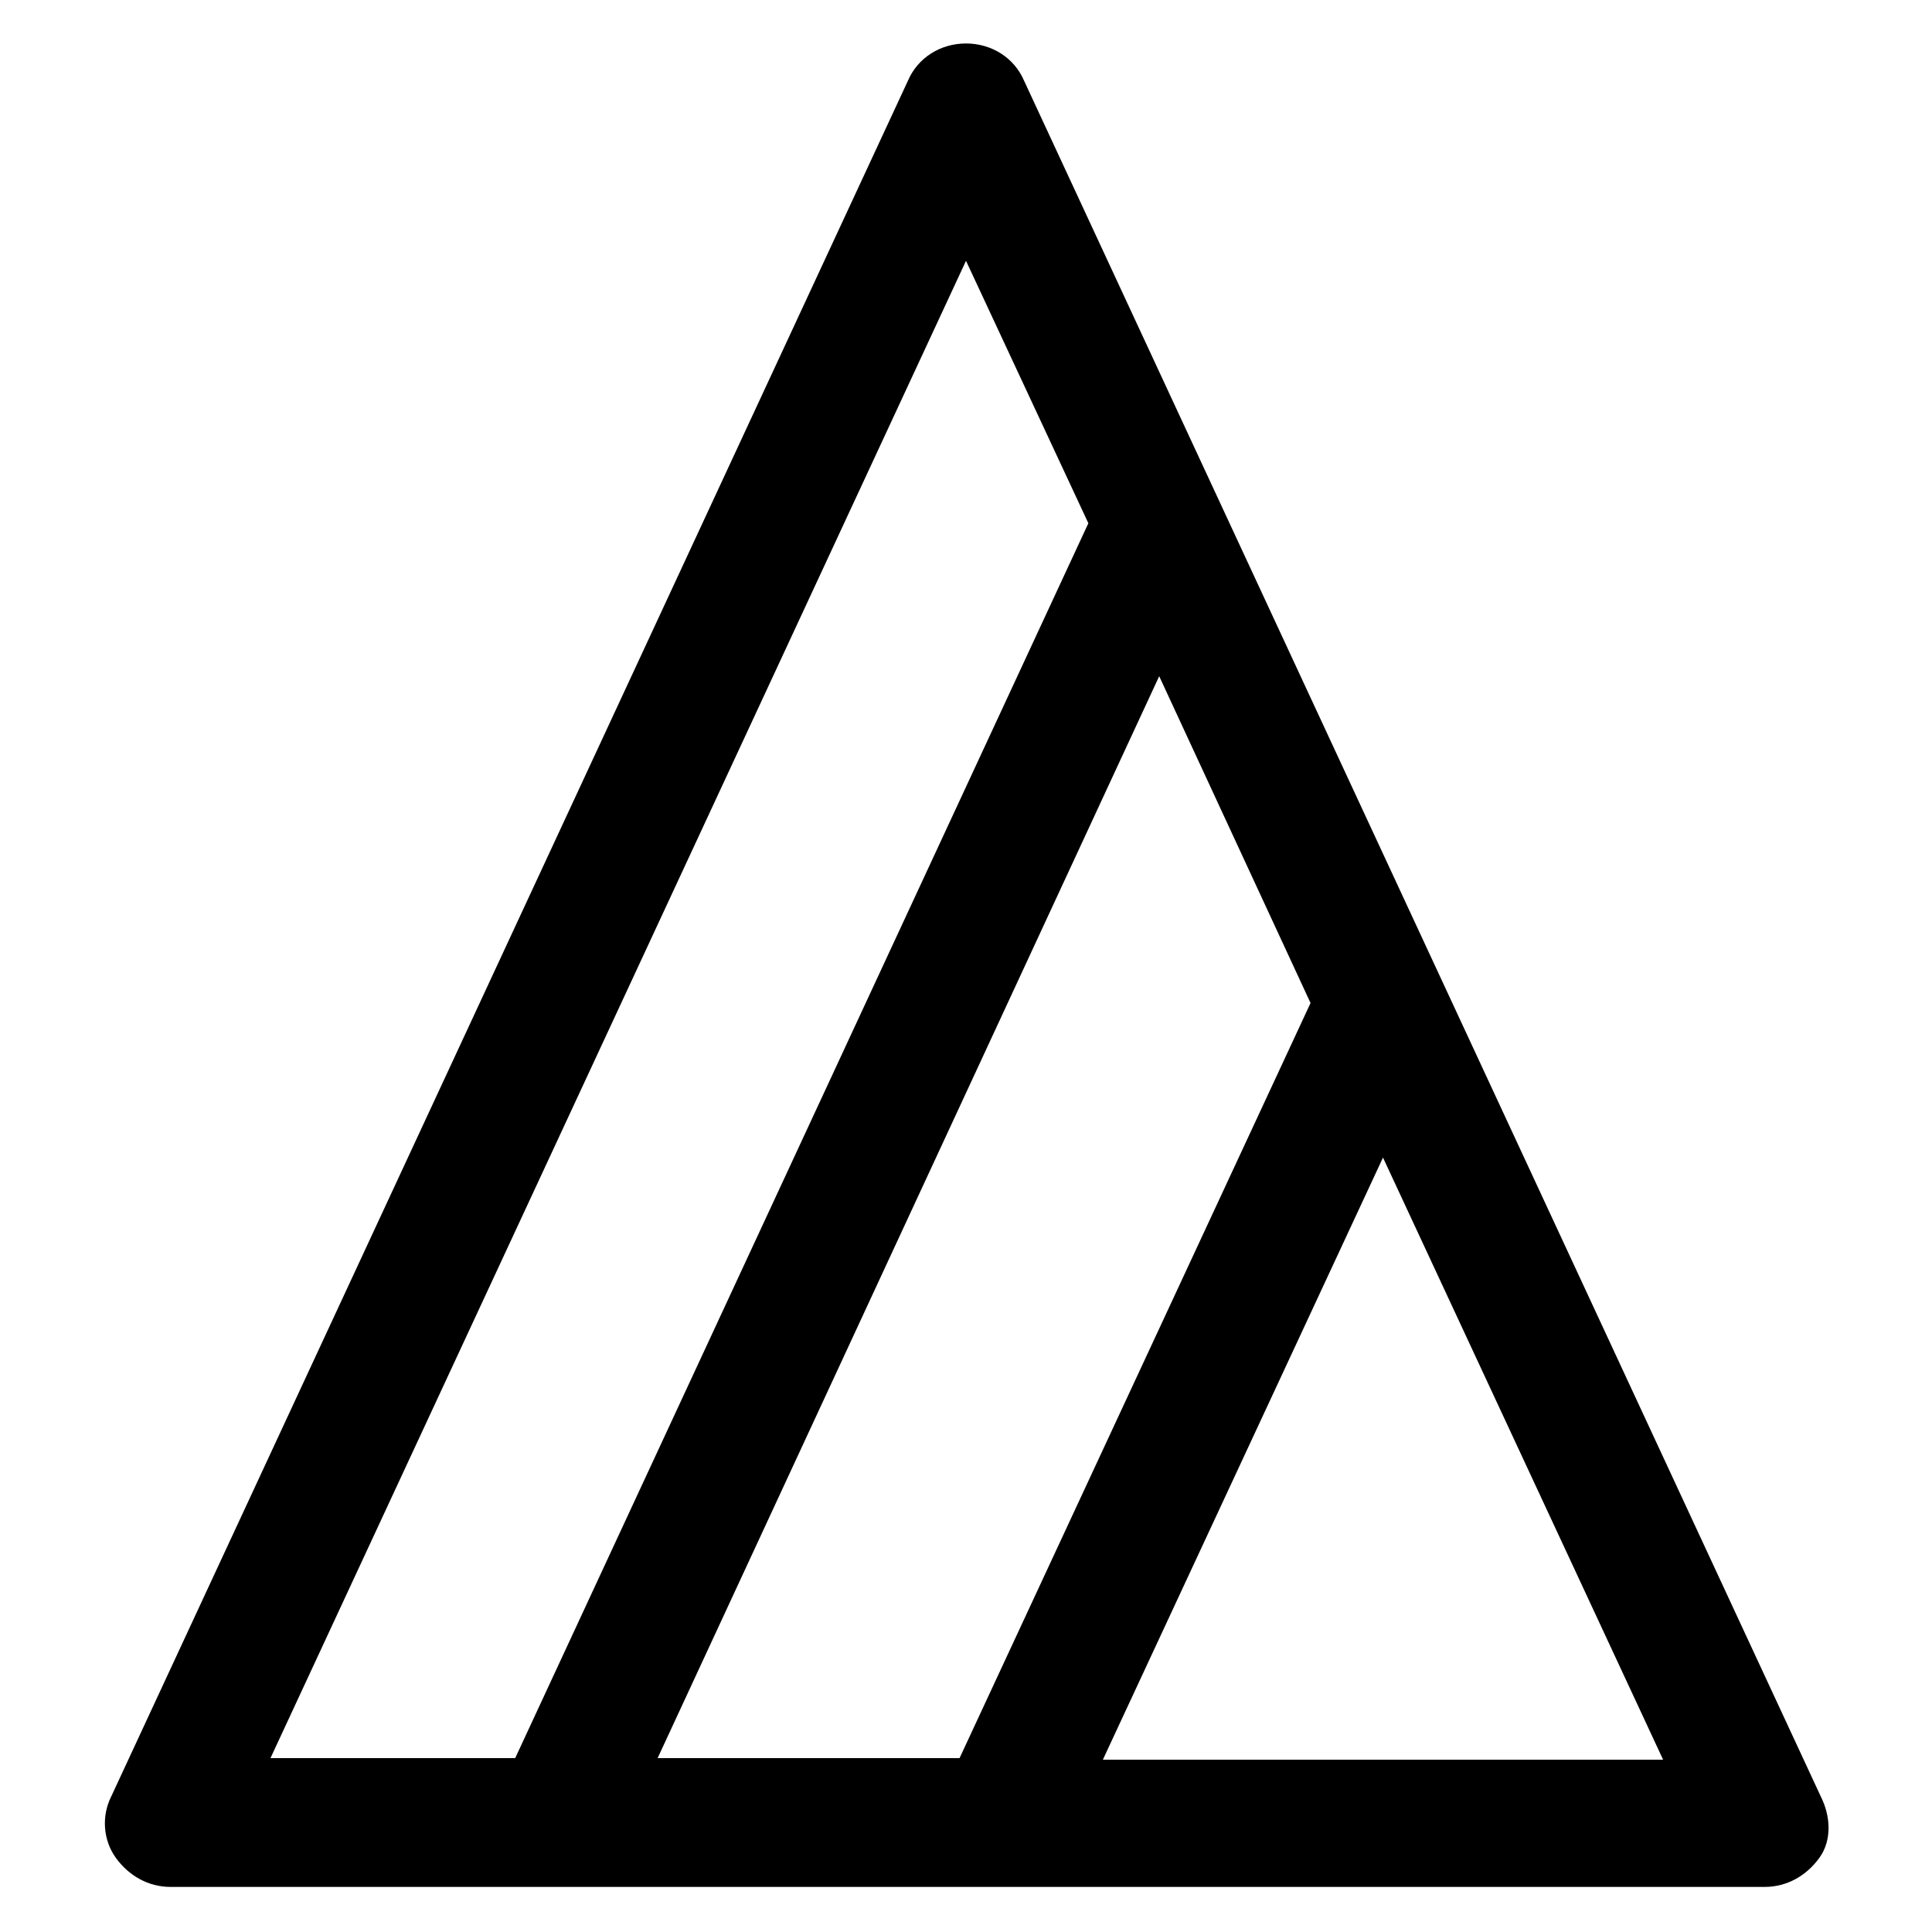 <?xml version="1.0" encoding="utf-8"?>
<!-- Generator: Adobe Illustrator 24.1.1, SVG Export Plug-In . SVG Version: 6.00 Build 0)  -->
<svg version="1.1" id="symbol" xmlns="http://www.w3.org/2000/svg" xmlns:xlink="http://www.w3.org/1999/xlink" x="0px" y="0px"
	 viewBox="0 0 120 120" style="enable-background:new 0 0 120 120;" xml:space="preserve">
<path d="M113.1,111.6L63.6,5C63,3.6,61.6,2.7,60,2.7S57,3.6,56.4,5L6.9,111.6c-0.6,1.2-0.5,2.7,0.3,3.8s2,1.8,3.4,1.8h99
	c1.4,0,2.6-0.7,3.4-1.8S113.7,112.8,113.1,111.6z M40.8,109.3L72,42l9.4,20.3l-21.8,46.9H40.8z M60,16.2l7.6,16.3l-35.6,76.7H16.8
	L60,16.2z M68.5,109.3l17.4-37.4l17.4,37.4H68.5z"/>
</svg>
